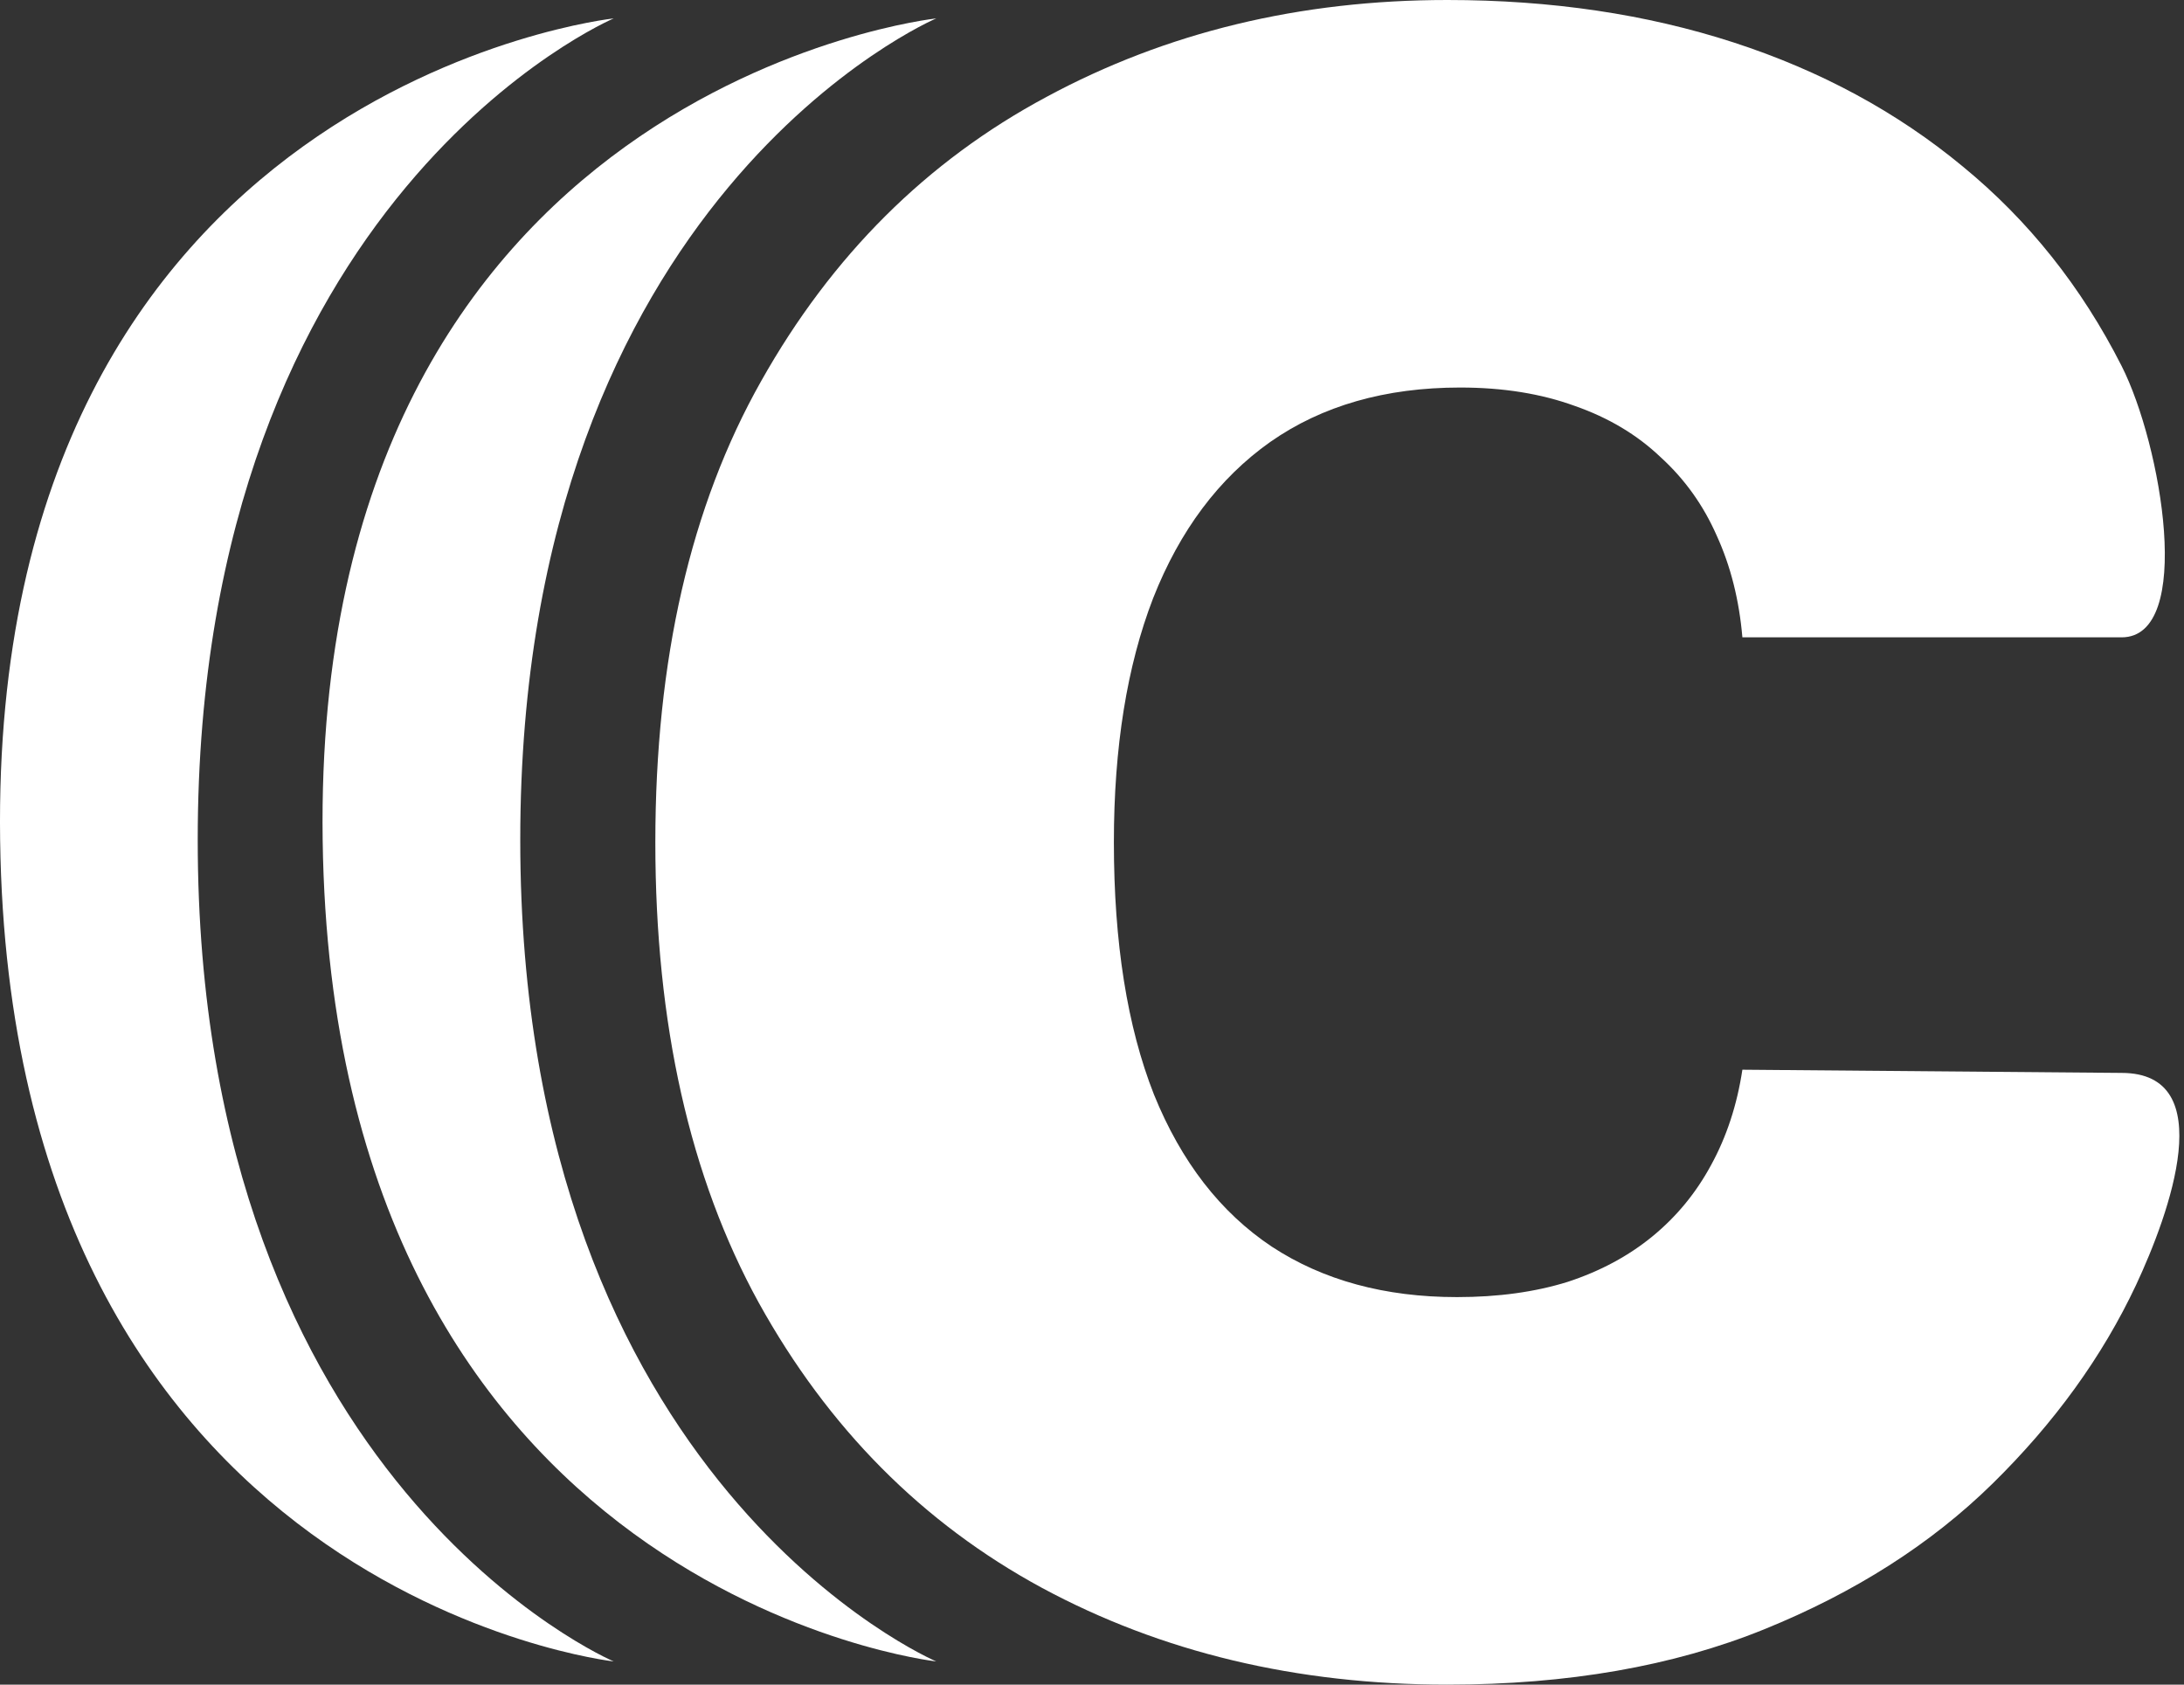 <svg width="210" height="162" viewBox="0 0 210 162" fill="none" xmlns="http://www.w3.org/2000/svg">
<rect x="0" y="0" width="210" height="162" fill="#333333" stroke="none"/>
<path d="M203.998 61.289L167.537 61.289C167.229 57.696 166.407 54.436 165.071 51.511C163.786 48.585 161.987 46.069 159.675 43.965C157.414 41.809 154.665 40.166 151.427 39.037C148.19 37.856 144.515 37.266 140.404 37.266C133.21 37.266 127.12 39.011 122.135 42.502C117.202 45.992 113.451 50.997 110.881 57.516C108.363 64.035 107.104 71.863 107.104 81C107.104 90.65 108.389 98.735 110.958 105.254C113.579 111.721 117.356 116.598 122.29 119.883C127.223 123.117 133.158 124.734 140.096 124.734C144.053 124.734 147.599 124.246 150.733 123.271C153.868 122.244 156.592 120.781 158.904 118.882C161.217 116.983 163.092 114.699 164.531 112.029C166.021 109.309 167.024 106.255 167.537 102.867L203.998 103.175C213.498 103.175 208.623 116.649 205.385 123.579C202.148 130.457 197.549 136.822 191.587 142.674C185.678 148.474 178.355 153.145 169.619 156.687C160.883 160.229 150.733 162 139.171 162C124.679 162 111.678 158.894 100.167 152.683C88.707 146.472 79.637 137.336 72.956 125.273C66.327 113.21 63.013 98.453 63.013 81C63.013 63.445 66.404 48.662 73.187 36.65C79.971 24.587 89.118 15.476 100.629 9.317C112.14 3.106 124.987 0 139.171 0C149.14 0 158.313 1.36 166.69 4.081C175.066 6.801 182.415 10.78 188.735 16.015C195.056 21.2 200.144 27.59 203.998 35.187C207.852 42.784 211.012 61.289 203.998 61.289Z" fill="white"/>
<path d="M0.012 80.77C-0.988 8.27 59.012 1.77 59.012 1.77C59.012 1.77 19.012 18.77 19.012 80.77C19.012 142.77 59.012 159.77 59.012 159.77C59.012 159.77 1.012 153.27 0.012 80.77Z" fill="white"/>
<path d="M31.025 80.77C30.025 8.27 90.025 1.77 90.025 1.77C90.025 1.77 50.025 18.77 50.025 80.77C50.025 142.77 90.025 159.77 90.025 159.77C90.025 159.77 32.025 153.27 31.025 80.77Z" fill="white"/>
</svg>
